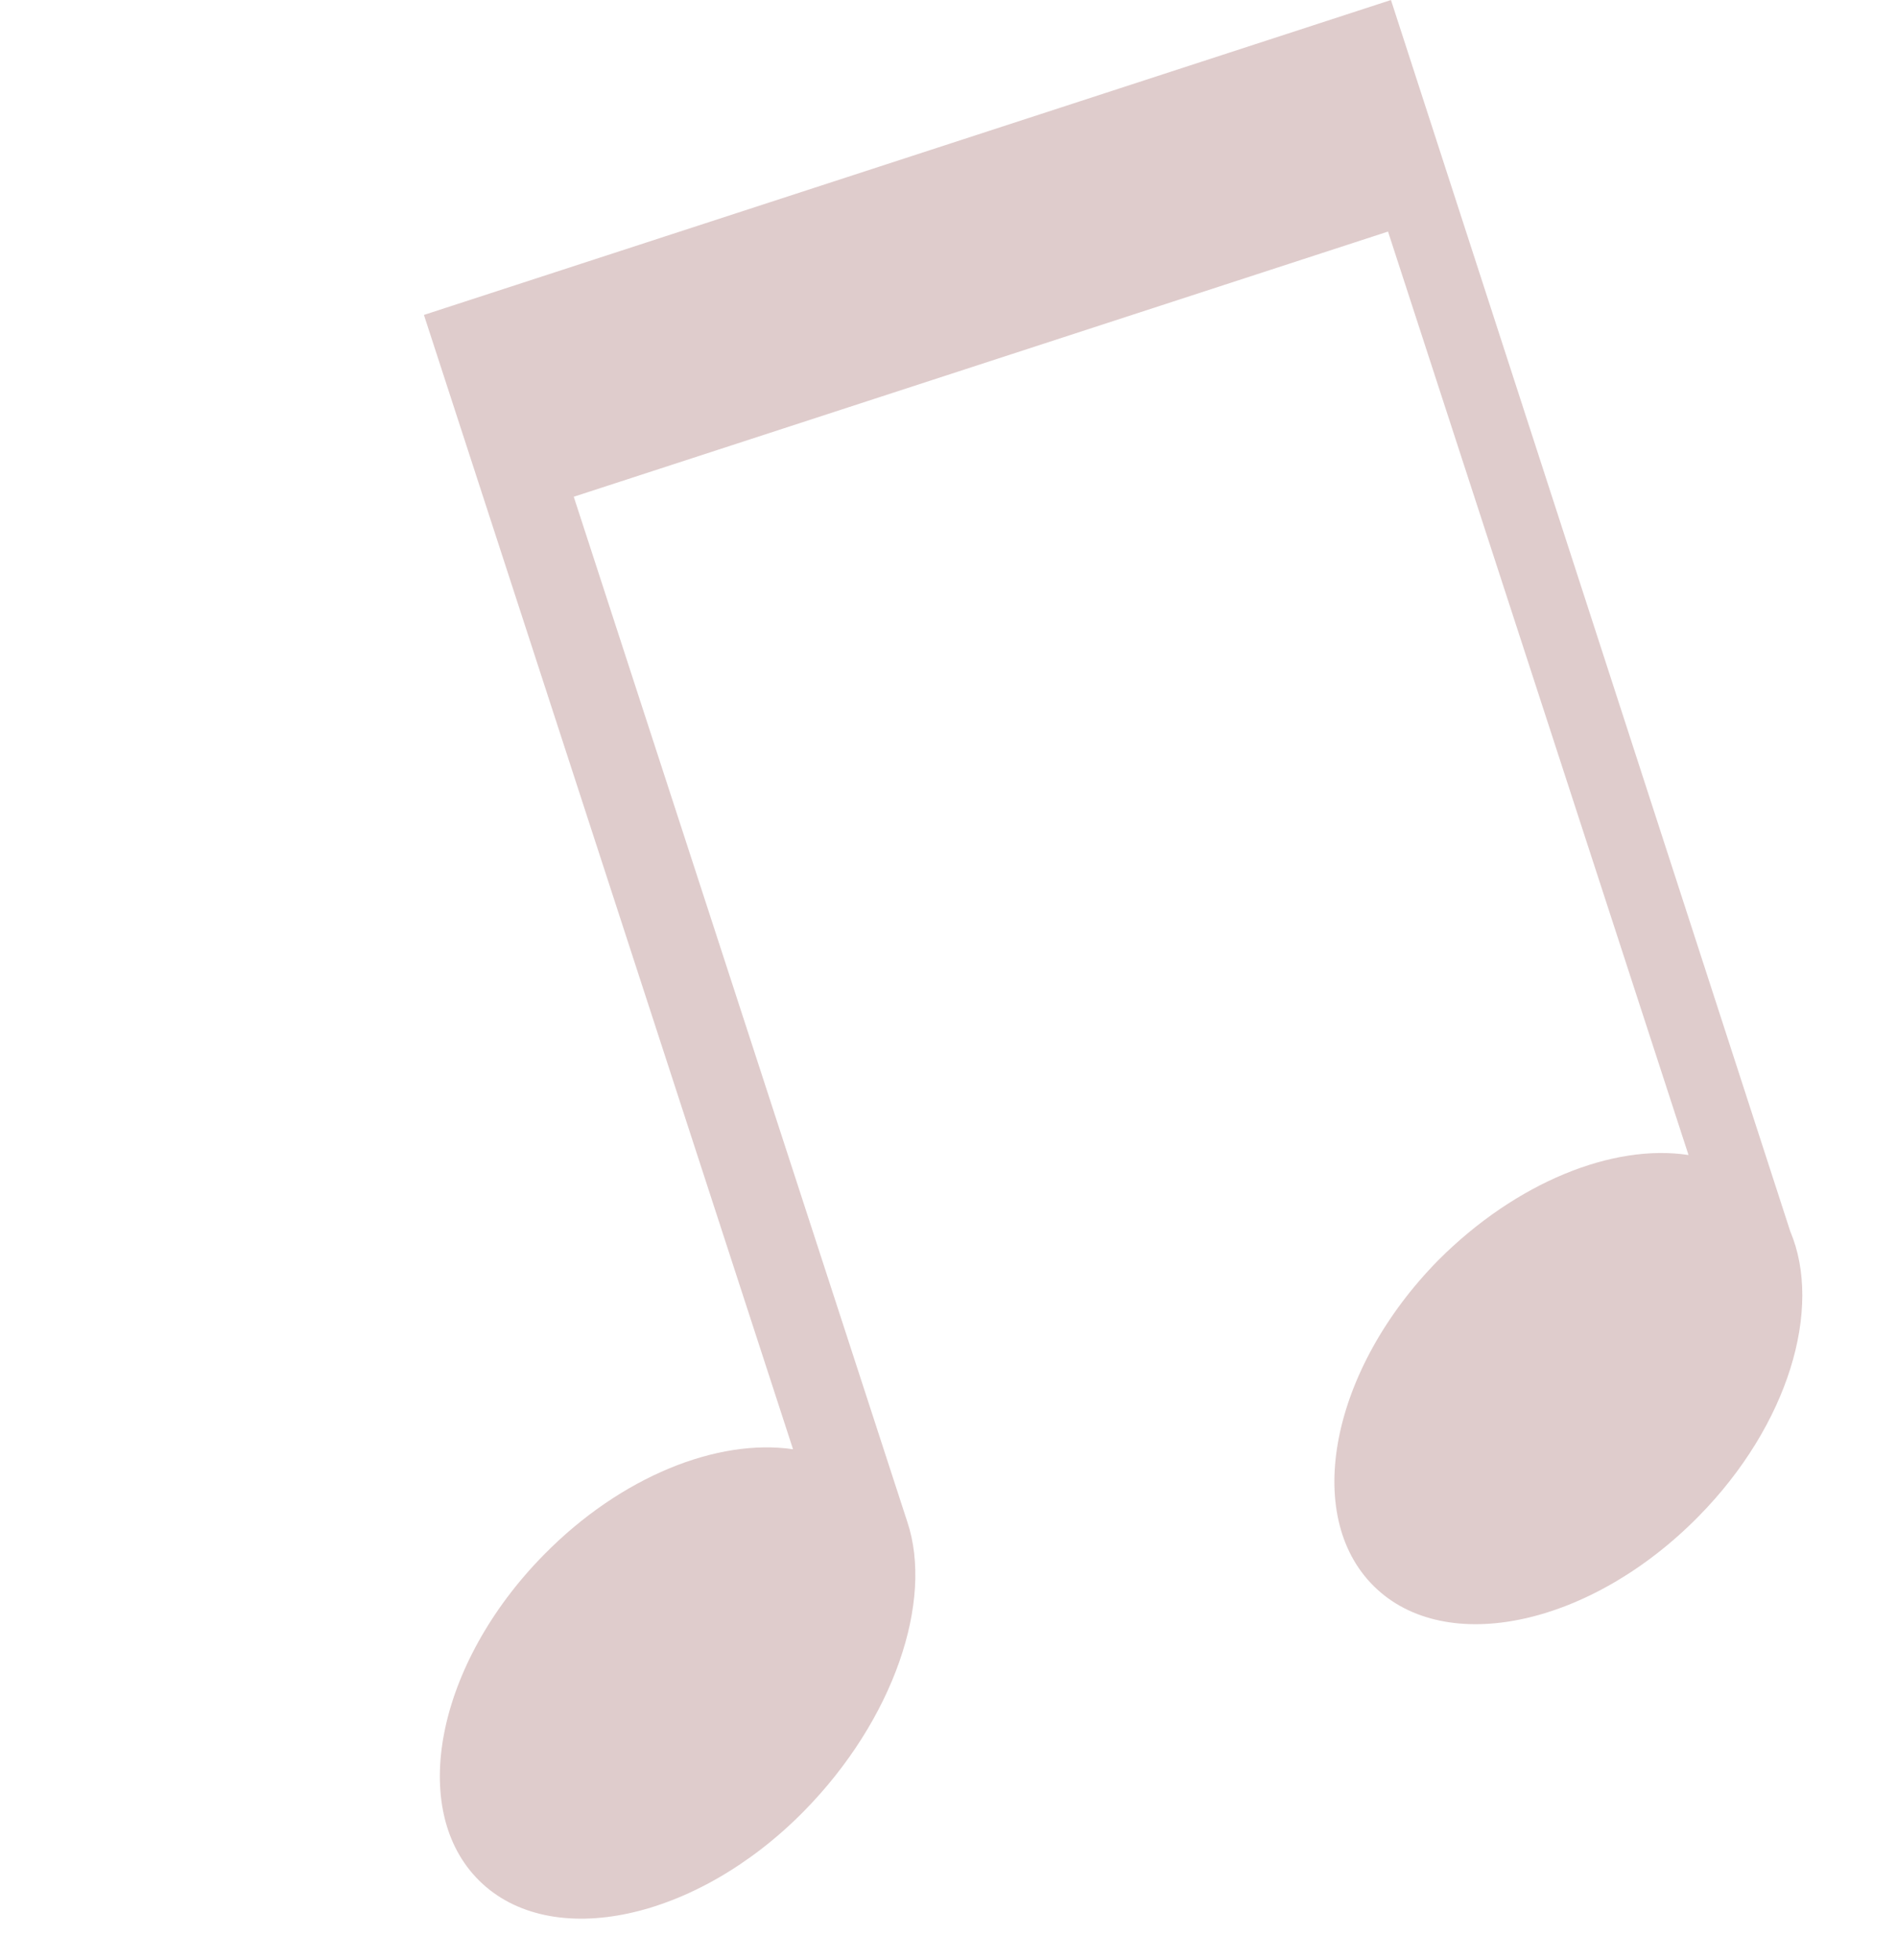<?xml version="1.0" encoding="UTF-8"?> <svg xmlns="http://www.w3.org/2000/svg" width="91" height="94" viewBox="0 0 91 94" fill="none"> <g clip-path="url(#clip0)"> <path d="M66.725 -0L20.336 15.101L38.042 69.493C34.438 68.965 29.793 70.783 26.082 74.562C20.926 79.805 19.552 86.8 22.997 90.189C26.442 93.579 33.419 92.082 38.575 86.839C42.882 82.455 44.788 76.769 43.527 72.984L27.523 23.82L66.584 11.104L80.999 55.385C77.387 54.831 72.741 56.678 68.993 60.431C63.837 65.674 62.463 72.668 65.911 76.067C69.359 79.465 76.33 77.951 81.486 72.708C85.796 68.332 87.445 62.739 85.876 59.035L66.725 -0Z" fill="#610102" fill-opacity="0.2"></path> </g> <defs> <clipPath id="clip0"> <rect width="70.171" height="75.996" fill="white" transform="translate(0 21.721) rotate(-18.031)"></rect> </clipPath> </defs> </svg> 